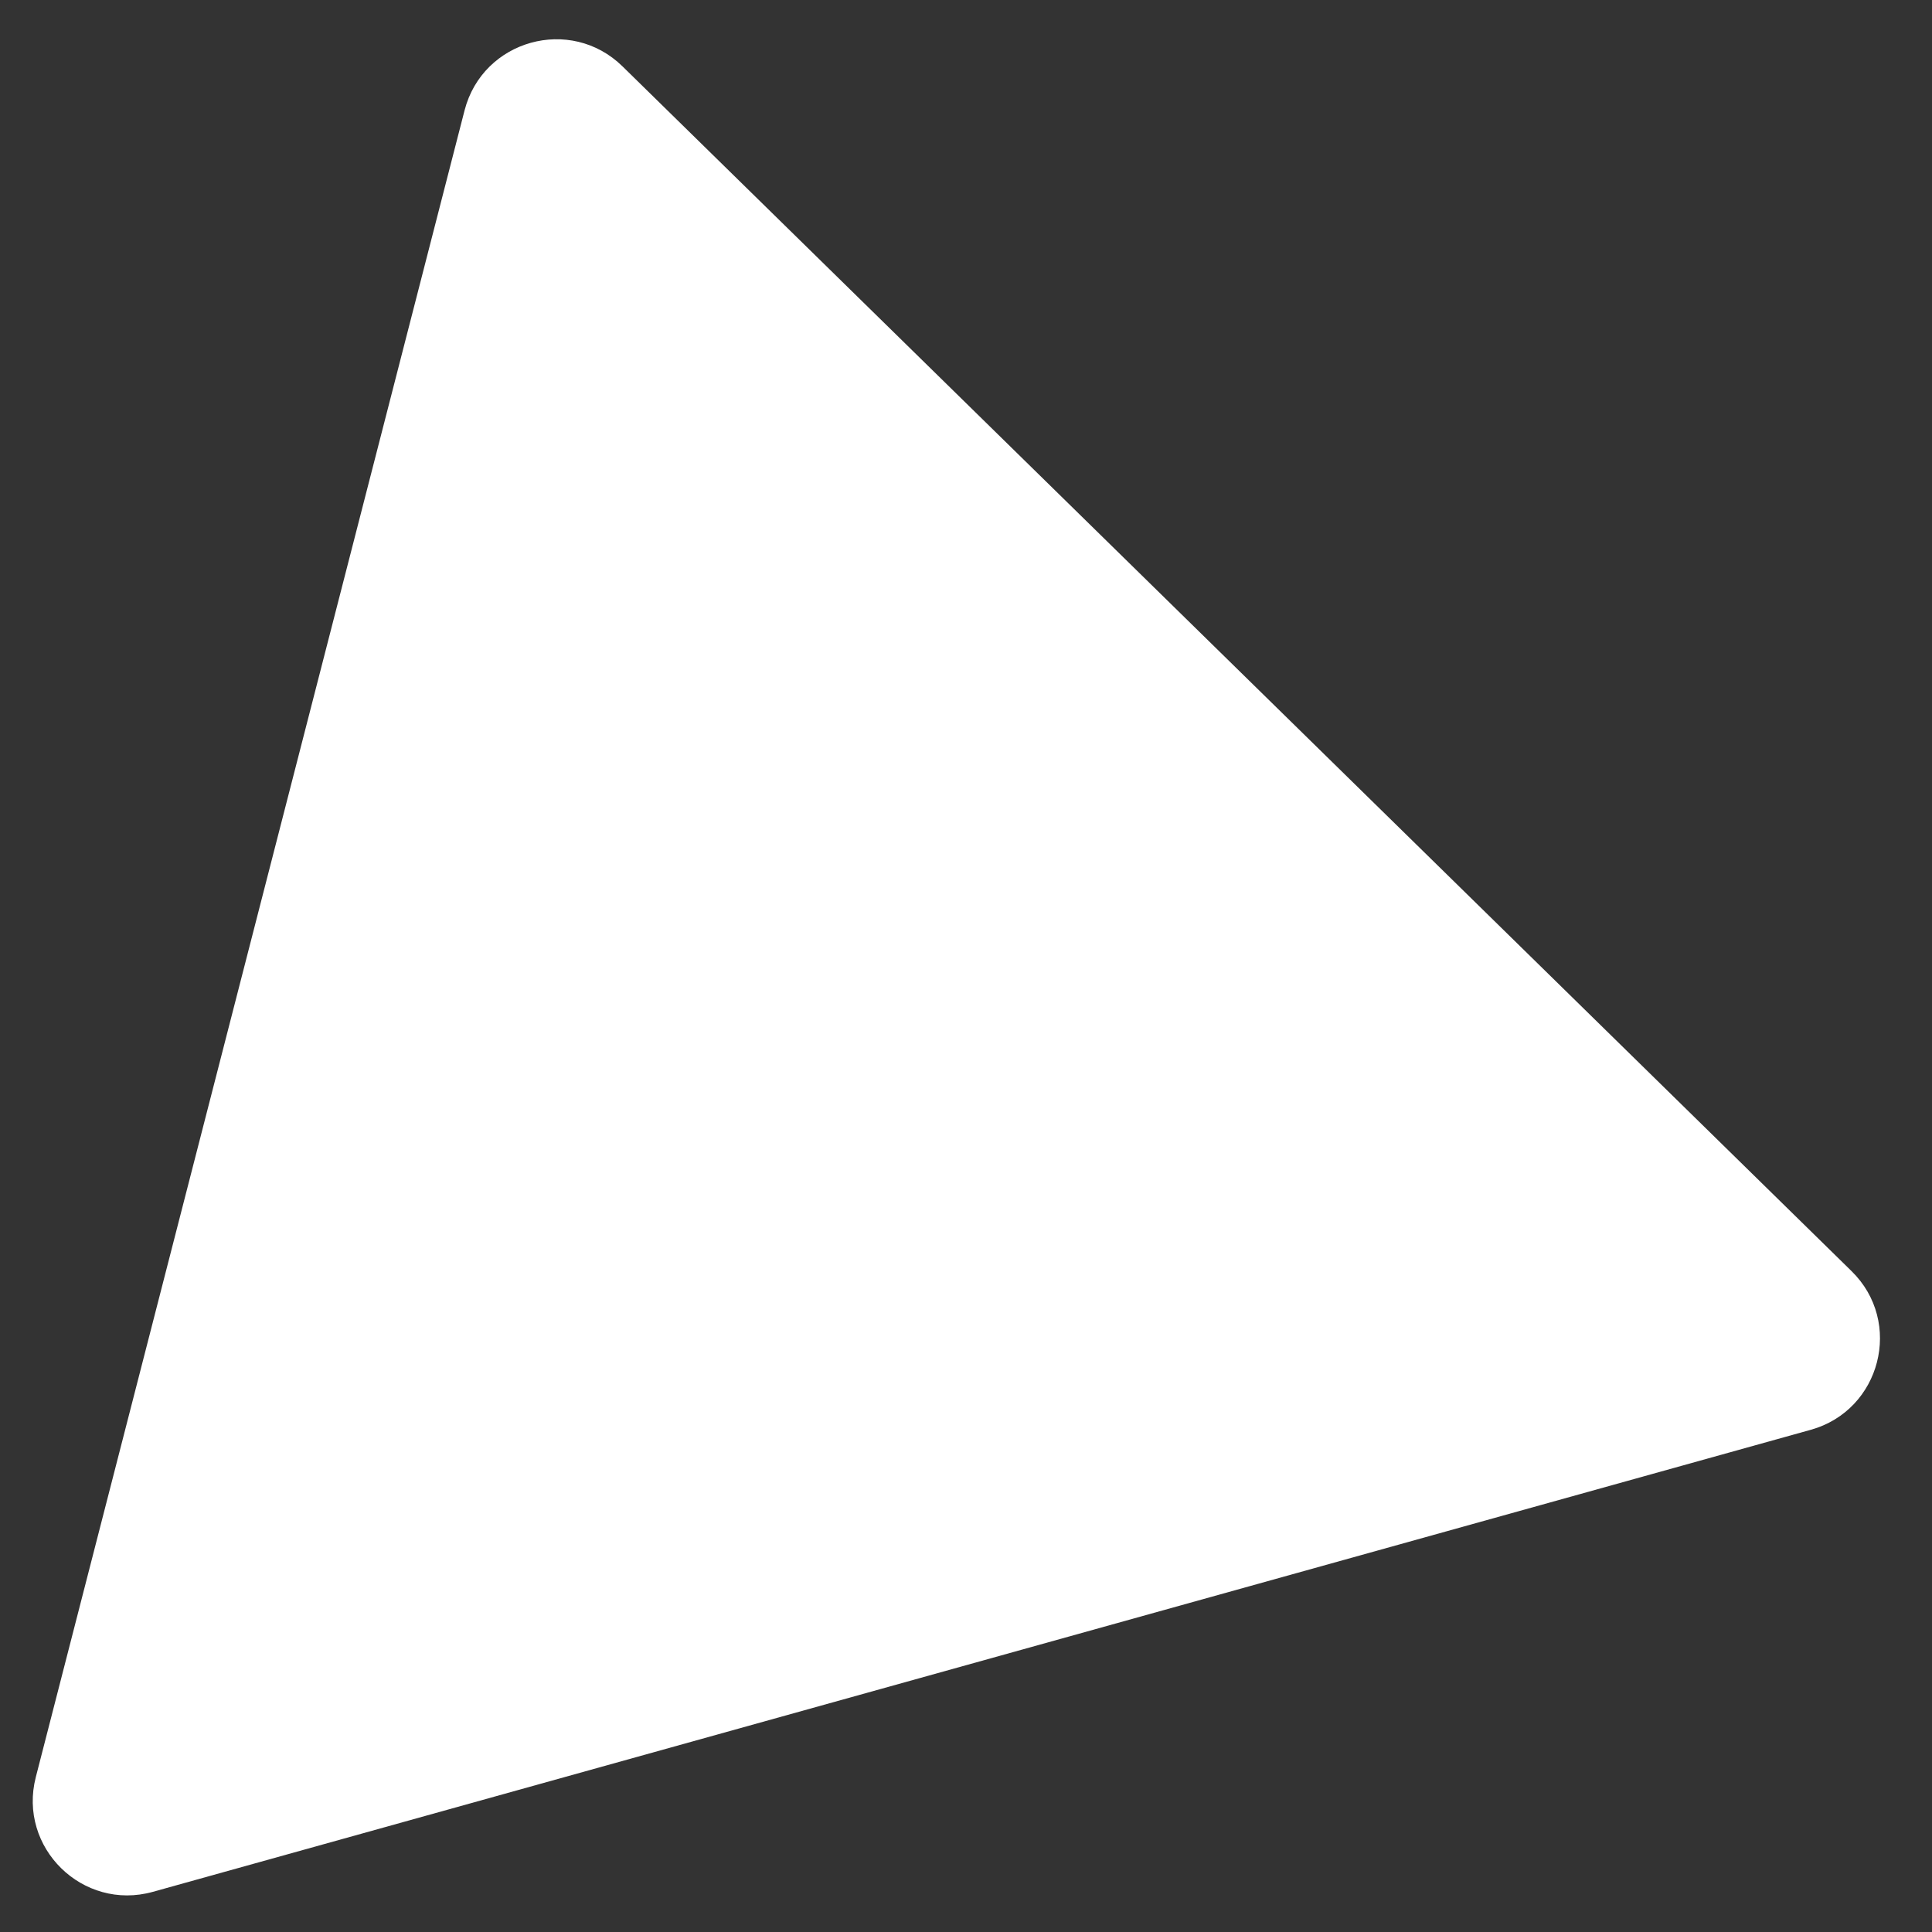 <?xml version="1.0" encoding="UTF-8"?> <svg xmlns="http://www.w3.org/2000/svg" width="28" height="28" viewBox="0 0 28 28" fill="none"><rect x="0" y="0" width="28" height="28" fill="#333333" stroke="none"/><path d="M2.215 27.418C1.198 27.701 0.256 26.777 0.519 25.755L6.733 1.599C6.997 0.577 8.268 0.223 9.022 0.962L26.834 18.422C27.588 19.16 27.259 20.439 26.242 20.722L2.215 27.418Z" fill="white"></path></svg> 